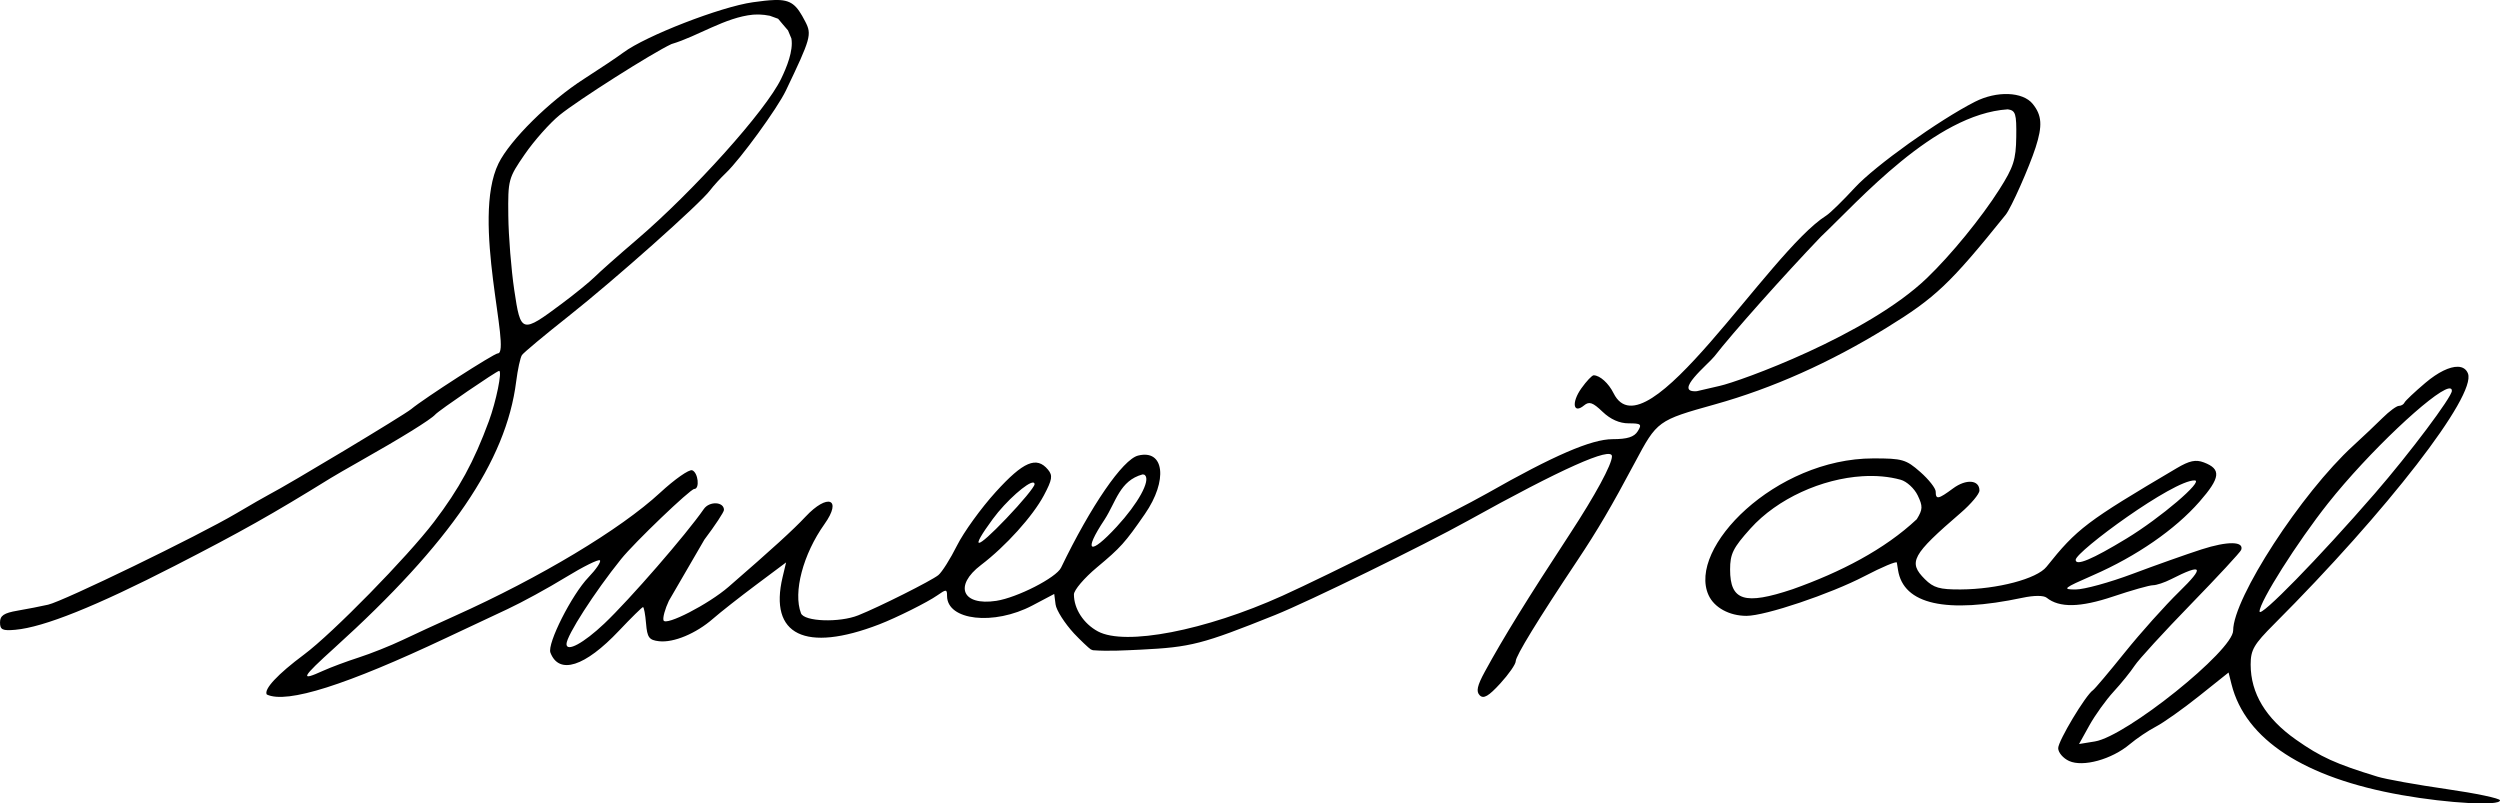 <?xml version="1.0" encoding="UTF-8" standalone="no"?>
<!-- Created with Inkscape (http://www.inkscape.org/) -->

<svg
   version="1.1"
   id="svg1"
   width="381"
   height="122.444"
   viewBox="0 0 381 122.444"
   xml:space="preserve"
   xmlns="http://www.w3.org/2000/svg"
   xmlns:svg="http://www.w3.org/2000/svg"><defs
     id="defs1" /><g
     id="g1"
     transform="translate(85.442,510.676)"><path
       id="path7"
       style="fill:#000000"
       d="m 32.575,-510.671 c -0.864,0.025 -1.927,0.148 -3.277,0.338 -4.909,0.689 -16.327,5.122 -19.74,7.664 -0.917,0.683 -3.617,2.491 -6,4.018 -5.25,3.363 -11.274,9.319 -13.025,12.881 -4.231,8.603 2.032,28.951 -0.115,28.951 -0.571,0 -11.274,6.889 -13.193,8.492 -1.083,0.904 -18.731,11.511 -21.666,13.021 -0.55,0.283 -2.8,1.577 -5,2.875 -5.787,3.415 -26.317,13.375 -28.668,13.908 -1.1,0.25 -3.199,0.661 -4.666,0.912 -2.07,0.355 -2.666,0.756 -2.666,1.791 0,1.119 0.374,1.298 2.332,1.123 4.338,-0.388 12.282,-3.576 24.334,-9.764 10.131,-5.202 14.746,-7.798 23.736,-13.359 0.593,-0.367 2.545,-1.496 4.338,-2.508 6.402,-3.613 10.914,-6.406 11.592,-7.174 0.547,-0.62 9.371,-6.652 9.73,-6.652 0.499,0 -0.445,4.643 -1.559,7.666 -2.273,6.171 -4.524,10.307 -8.348,15.334 -4.082,5.367 -15.487,17.008 -19.824,20.234 -4.011,2.984 -6.164,5.293 -5.674,6.086 3.075,1.465 12.191,-1.478 27.342,-8.625 2.933,-1.384 7.132,-3.356 9.332,-4.383 2.2,-1.027 6.187,-3.205 8.859,-4.842 2.673,-1.636 5.03,-2.804 5.238,-2.596 0.208,0.208 -0.578,1.37 -1.746,2.584 -2.548,2.647 -6.322,10.12 -5.799,11.482 1.311,3.417 5.252,2.158 10.453,-3.342 1.872,-1.98 3.518,-3.6 3.658,-3.6 0.14,0 0.349,1.125 0.463,2.5 0.177,2.144 0.459,2.528 1.973,2.703 2.224,0.257 5.644,-1.169 8.234,-3.434 1.1,-0.962 4.056,-3.286 6.568,-5.164 l 4.568,-3.414 -0.533,2.236 c -2.104,8.837 3.453,11.557 14.73,7.207 2.63,-1.015 7.36,-3.376 8.832,-4.41 1.38,-0.969 1.5,-0.964 1.5,0.074 0,3.75 7.143,4.553 13,1.461 l 3.334,-1.76 0.205,1.596 c 0.112,0.878 1.382,2.873 2.822,4.434 0.872,0.93 2.278,2.267 2.549,2.423 0.078,0.046 0.236,0.092 0.319,0.123 2.438,0.181 4.813,0.02 7.26,-0.085 7.704,-0.384 9.375,-0.815 20.51,-5.283 5.079,-2.038 22.653,-10.63 29.334,-14.342 14.263,-7.923 22,-11.385 22,-9.844 0,1.227 -2.541,5.915 -6.406,11.82 -6.564,10.029 -10.156,15.847 -12.965,20.998 -1.17,2.146 -1.361,3.028 -0.779,3.609 0.582,0.582 1.346,0.142 3.127,-1.803 1.296,-1.415 2.357,-2.941 2.357,-3.391 0,-0.805 3.398,-6.358 9.387,-15.342 3.088,-4.631 5.183,-8.2 8.783,-14.961 3.377,-6.341 3.462,-6.405 12.197,-8.846 8.742,-2.442 17.536,-6.367 26.121,-11.654 7.506,-4.623 9.682,-6.686 18.186,-17.248 0.831,-1.032 3.572,-7.201 4.557,-10.252 1.069,-3.313 0.964,-4.898 -0.443,-6.637 -1.517,-1.873 -5.485,-2.018 -8.812,-0.32 -5.51,2.811 -15.236,9.767 -18.283,13.076 -1.82,1.976 -3.784,3.895 -4.365,4.262 -8.849,5.581 -27.531,36.911 -32.416,27.076 -0.758,-1.526 -2.072,-2.713 -3.031,-2.734 -0.25,-0.006 -1.095,0.889 -1.877,1.986 -1.542,2.165 -1.252,3.984 0.414,2.602 0.778,-0.645 1.323,-0.458 2.811,0.967 1.212,1.161 2.58,1.77 3.982,1.77 1.893,0 2.05,0.137 1.383,1.205 -0.55,0.88 -1.586,1.206 -3.84,1.207 -3.208,0.002 -8.997,2.501 -19.086,8.242 -4.837,2.753 -24.405,12.544 -31.232,15.627 -11.751,5.307 -23.959,7.663 -28.113,5.426 -2.188,-1.178 -3.654,-3.44 -3.654,-5.635 0,-0.659 1.575,-2.51 3.5,-4.115 3.632,-3.028 4.282,-3.752 7.318,-8.146 3.529,-5.108 2.967,-9.905 -1.043,-8.898 -2.331,0.585 -7.193,7.664 -11.738,17.088 -0.734,1.521 -6.681,4.562 -9.877,5.051 -5.181,0.793 -6.495,-2.292 -2.326,-5.459 3.762,-2.857 7.906,-7.449 9.594,-10.631 1.269,-2.392 1.366,-3.006 0.623,-3.9 -1.743,-2.101 -3.761,-1.239 -7.973,3.402 -2.228,2.455 -4.883,6.127 -5.898,8.16 -1.016,2.033 -2.296,4.061 -2.846,4.508 -1.049,0.852 -9.001,4.844 -12.199,6.123 -2.881,1.153 -8.242,0.963 -8.73,-0.309 -1.223,-3.186 0.309,-8.998 3.584,-13.598 2.75,-3.862 0.489,-4.733 -2.898,-1.117 -1.874,2 -5.022,4.87 -11.719,10.682 -3.058,2.654 -9.613,6.029 -9.92,5.107 -0.135,-0.405 0.233,-1.745 0.818,-2.979 l 5.414,-9.324 c 1.64,-2.172 2.982,-4.207 2.982,-4.521 0,-1.273 -2.219,-1.371 -3.072,-0.137 -2.656,3.845 -11.342,13.842 -15.17,17.463 -3.153,2.982 -5.758,4.389 -5.758,3.111 0,-1.266 4.283,-7.928 8.332,-12.959 2.028,-2.52 10.537,-10.674 11.139,-10.674 0.872,0 0.598,-2.498 -0.312,-2.848 -0.464,-0.178 -2.669,1.364 -4.9,3.428 -6.026,5.573 -18.279,12.926 -31.258,18.758 -2.567,1.153 -6.167,2.812 -8,3.686 -1.833,0.874 -4.833,2.07 -6.666,2.66 -1.833,0.59 -4.278,1.502 -5.434,2.027 -3.609,1.641 -3.332,1.091 1.793,-3.545 17.594,-15.917 26.105,-28.399 27.637,-40.531 0.234,-1.851 0.63,-3.67 0.881,-4.041 0.251,-0.371 3.456,-3.045 7.123,-5.943 6.966,-5.507 20.026,-17.125 21.555,-19.174 0.488,-0.654 1.583,-1.854 2.434,-2.666 2.208,-2.108 7.814,-9.815 9.107,-12.52 3.816,-7.979 3.978,-8.549 2.959,-10.52 -1.321,-2.554 -2.113,-3.364 -4.703,-3.289 z m -3.252,2.23 c 0.705,-0.026 1.364,-0.067 2.568,0.17 l 1.254,0.456 0.726,0.863 0.78,0.91 0.518,1.24 c 0.317,1.871 -0.73,4.399 -1.564,6.125 -2.323,4.845 -13.354,17.135 -22.047,24.562 -2.75,2.349 -5.605,4.878 -6.344,5.617 -0.738,0.739 -2.994,2.577 -5.014,4.084 -6.159,4.596 -6.285,4.56 -7.27,-2.061 -0.464,-3.121 -0.872,-8.214 -0.906,-11.316 -0.06,-5.502 0.002,-5.732 2.518,-9.385 1.419,-2.06 3.802,-4.742 5.297,-5.959 2.808,-2.286 14.112,-9.463 17.051,-10.826 4.044,-1.203 8.21,-4.08 12.434,-4.48 z m 191.213,14.426 c 1.199,0.172 1.349,0.659 1.299,4.221 -0.049,3.464 -0.409,4.581 -2.582,8 -2.756,4.337 -7.367,9.977 -11.029,13.494 -9.112,8.749 -28.586,15.775 -31.584,16.434 -1.054,0.232 -2.629,0.596 -3.5,0.811 -3.672,0.246 1.757,-4.119 2.693,-5.312 2.708,-3.493 10.483,-12.232 16.225,-18.232 5.736,-5.415 17.339,-18.699 28.479,-19.414 z m 68.602,39.234 c -1.233,-0.033 -3.018,0.815 -4.961,2.459 -1.624,1.375 -3.054,2.725 -3.176,3 -0.122,0.275 -0.507,0.502 -0.855,0.502 -0.348,0 -1.466,0.824 -2.482,1.832 -1.017,1.008 -3.031,2.916 -4.477,4.238 -7.898,7.226 -18.297,23.233 -18.297,28.168 0,3.056 -16.295,16.127 -21.07,16.902 l -2.418,0.393 1.578,-2.844 c 0.868,-1.563 2.53,-3.875 3.693,-5.139 1.164,-1.263 2.607,-3.048 3.209,-3.967 0.602,-0.918 4.449,-5.121 8.551,-9.34 4.101,-4.219 7.558,-7.95 7.68,-8.291 0.477,-1.331 -2.064,-1.364 -6.049,-0.078 -2.295,0.741 -7.023,2.418 -10.506,3.727 -3.483,1.309 -7.385,2.38 -8.668,2.381 -2.123,10e-4 -1.882,-0.195 2.668,-2.184 6.603,-2.886 12.492,-6.957 16.203,-11.199 3.204,-3.663 3.348,-4.963 0.666,-5.982 -1.243,-0.473 -2.196,-0.269 -4.15,0.885 -13.753,8.118 -15.197,9.212 -19.836,15.023 -1.461,1.83 -7.473,3.417 -13.08,3.451 -3.203,0.02 -4.136,-0.249 -5.457,-1.57 -2.583,-2.583 -1.989,-3.68 5.486,-10.121 1.558,-1.343 2.834,-2.866 2.834,-3.385 0,-1.638 -2.024,-1.801 -4.021,-0.324 -2.261,1.672 -2.645,1.743 -2.645,0.492 0,-0.512 -1.061,-1.862 -2.357,-3 -2.171,-1.907 -2.734,-2.068 -7.166,-2.064 -14.929,0.015 -28.355,13.683 -25.094,20.84 0.864,1.896 3.17,3.156 5.777,3.156 2.865,0 12.797,-3.341 18.006,-6.057 2.658,-1.386 4.868,-2.314 4.91,-2.064 0.042,0.25 0.123,0.754 0.18,1.121 0.816,5.261 7.317,6.713 18.984,4.242 1.757,-0.372 3.21,-0.373 3.668,-0.006 1.943,1.56 5.106,1.501 10.141,-0.189 2.806,-0.943 5.532,-1.715 6.059,-1.715 0.526,0 1.768,-0.412 2.758,-0.916 4.83,-2.456 5.175,-1.927 1.242,1.904 -2.141,2.085 -5.862,6.24 -8.27,9.234 -2.408,2.994 -4.601,5.594 -4.873,5.777 -1.117,0.753 -5.299,7.724 -5.299,8.832 0,0.658 0.748,1.538 1.664,1.955 2.122,0.967 6.495,-0.241 9.242,-2.553 1.057,-0.889 2.857,-2.101 4.002,-2.693 1.145,-0.592 4.102,-2.687 6.57,-4.656 l 4.488,-3.582 0.453,1.805 c 2.11,8.408 11.087,14.253 25.914,16.873 7.2,1.272 15,1.69 15,0.805 0,-0.302 -3.676,-1.076 -8.168,-1.721 -4.492,-0.645 -9.217,-1.494 -10.5,-1.887 -6.374,-1.952 -8.66,-2.99 -12.43,-5.645 -4.595,-3.235 -6.902,-7.058 -6.902,-11.439 0,-2.241 0.48,-3.069 3.582,-6.174 17.231,-17.241 30.828,-34.817 29.537,-38.182 -0.258,-0.674 -0.799,-1.011 -1.539,-1.031 z m -1.436,3.318 c 0.337,-0.072 0.521,0.034 0.521,0.346 0,0.952 -6.433,9.526 -11.727,15.629 -8.528,9.833 -17.585,19.105 -17.582,18 0.003,-1.492 5.746,-10.564 10.426,-16.471 6.177,-7.797 16.002,-16.998 18.361,-17.504 z m -199.023,13.088 c 0.162,-0.002 0.295,0.037 0.383,0.125 0.848,0.848 -1.053,4.301 -4.312,7.838 -4.154,4.507 -5.177,3.915 -1.859,-1.076 1.757,-2.711 2.301,-5.932 5.789,-6.887 z m 109.707,0.277 c 2.055,-0.126 4.041,0.039 5.838,0.537 0.917,0.254 2.081,1.324 2.588,2.377 0.801,1.664 0.783,2.138 -0.137,3.637 -4.91,4.614 -11.618,8.076 -18.93,10.67 -7.33,2.454 -9.521,1.763 -9.521,-3.006 0,-2.387 0.452,-3.298 3.102,-6.244 4.118,-4.581 10.897,-7.592 17.061,-7.971 z m 50.648,0.637 c 1.433,0.044 -5.233,5.724 -10.4,8.861 -5.254,3.19 -7.744,4.232 -7.744,3.242 0,-1.249 14.92,-12.203 18.145,-12.104 z m -176.988,0.328 c 0.115,0.021 0.178,0.105 0.178,0.26 0,0.388 -1.939,2.735 -4.311,5.213 -4.7,4.913 -5.629,4.953 -2.061,0.09 2.048,-2.79 5.39,-5.708 6.193,-5.562 z" /></g></svg>
